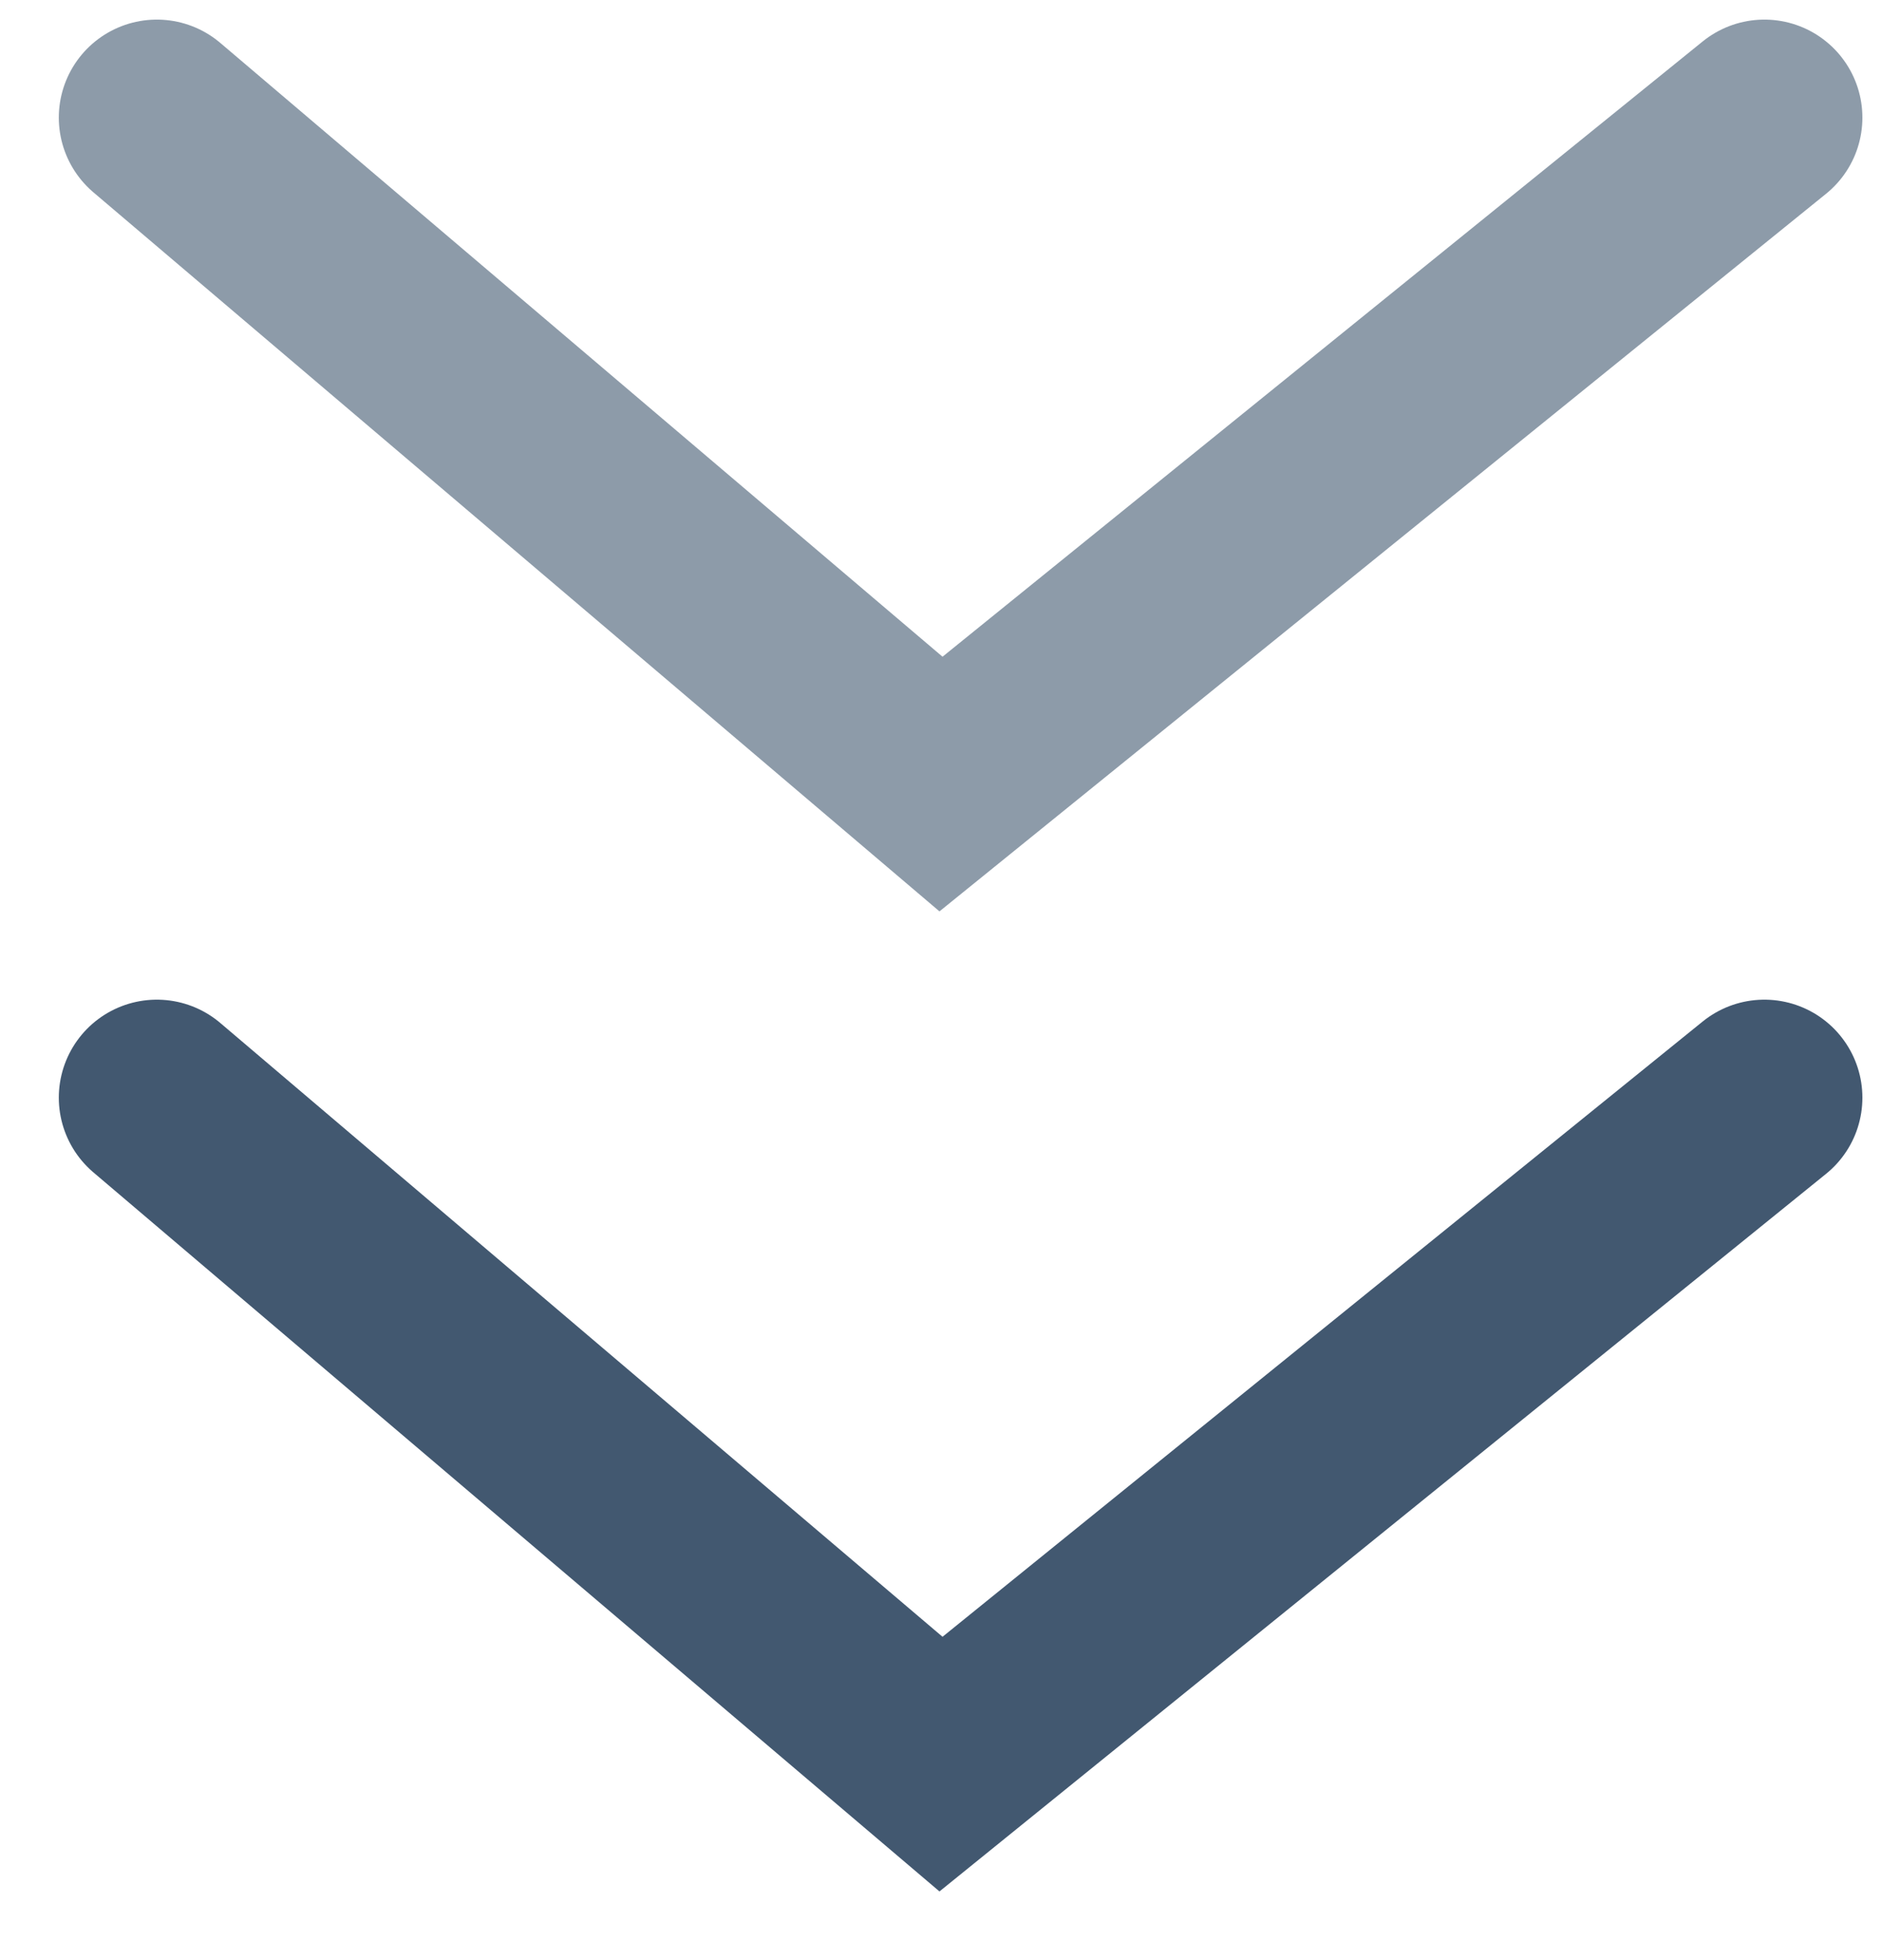 <?xml version="1.0" encoding="UTF-8"?> <svg xmlns="http://www.w3.org/2000/svg" width="24" height="25" viewBox="0 0 24 25" fill="none"><path opacity="0.6" d="M2 1.5L12 10L22.5 1.5" stroke="#425870" stroke-width="2.5" stroke-linecap="round"></path><path d="M2 14L12 22.5L22.5 14" stroke="#425870" stroke-width="2.5" stroke-linecap="round"></path></svg> 